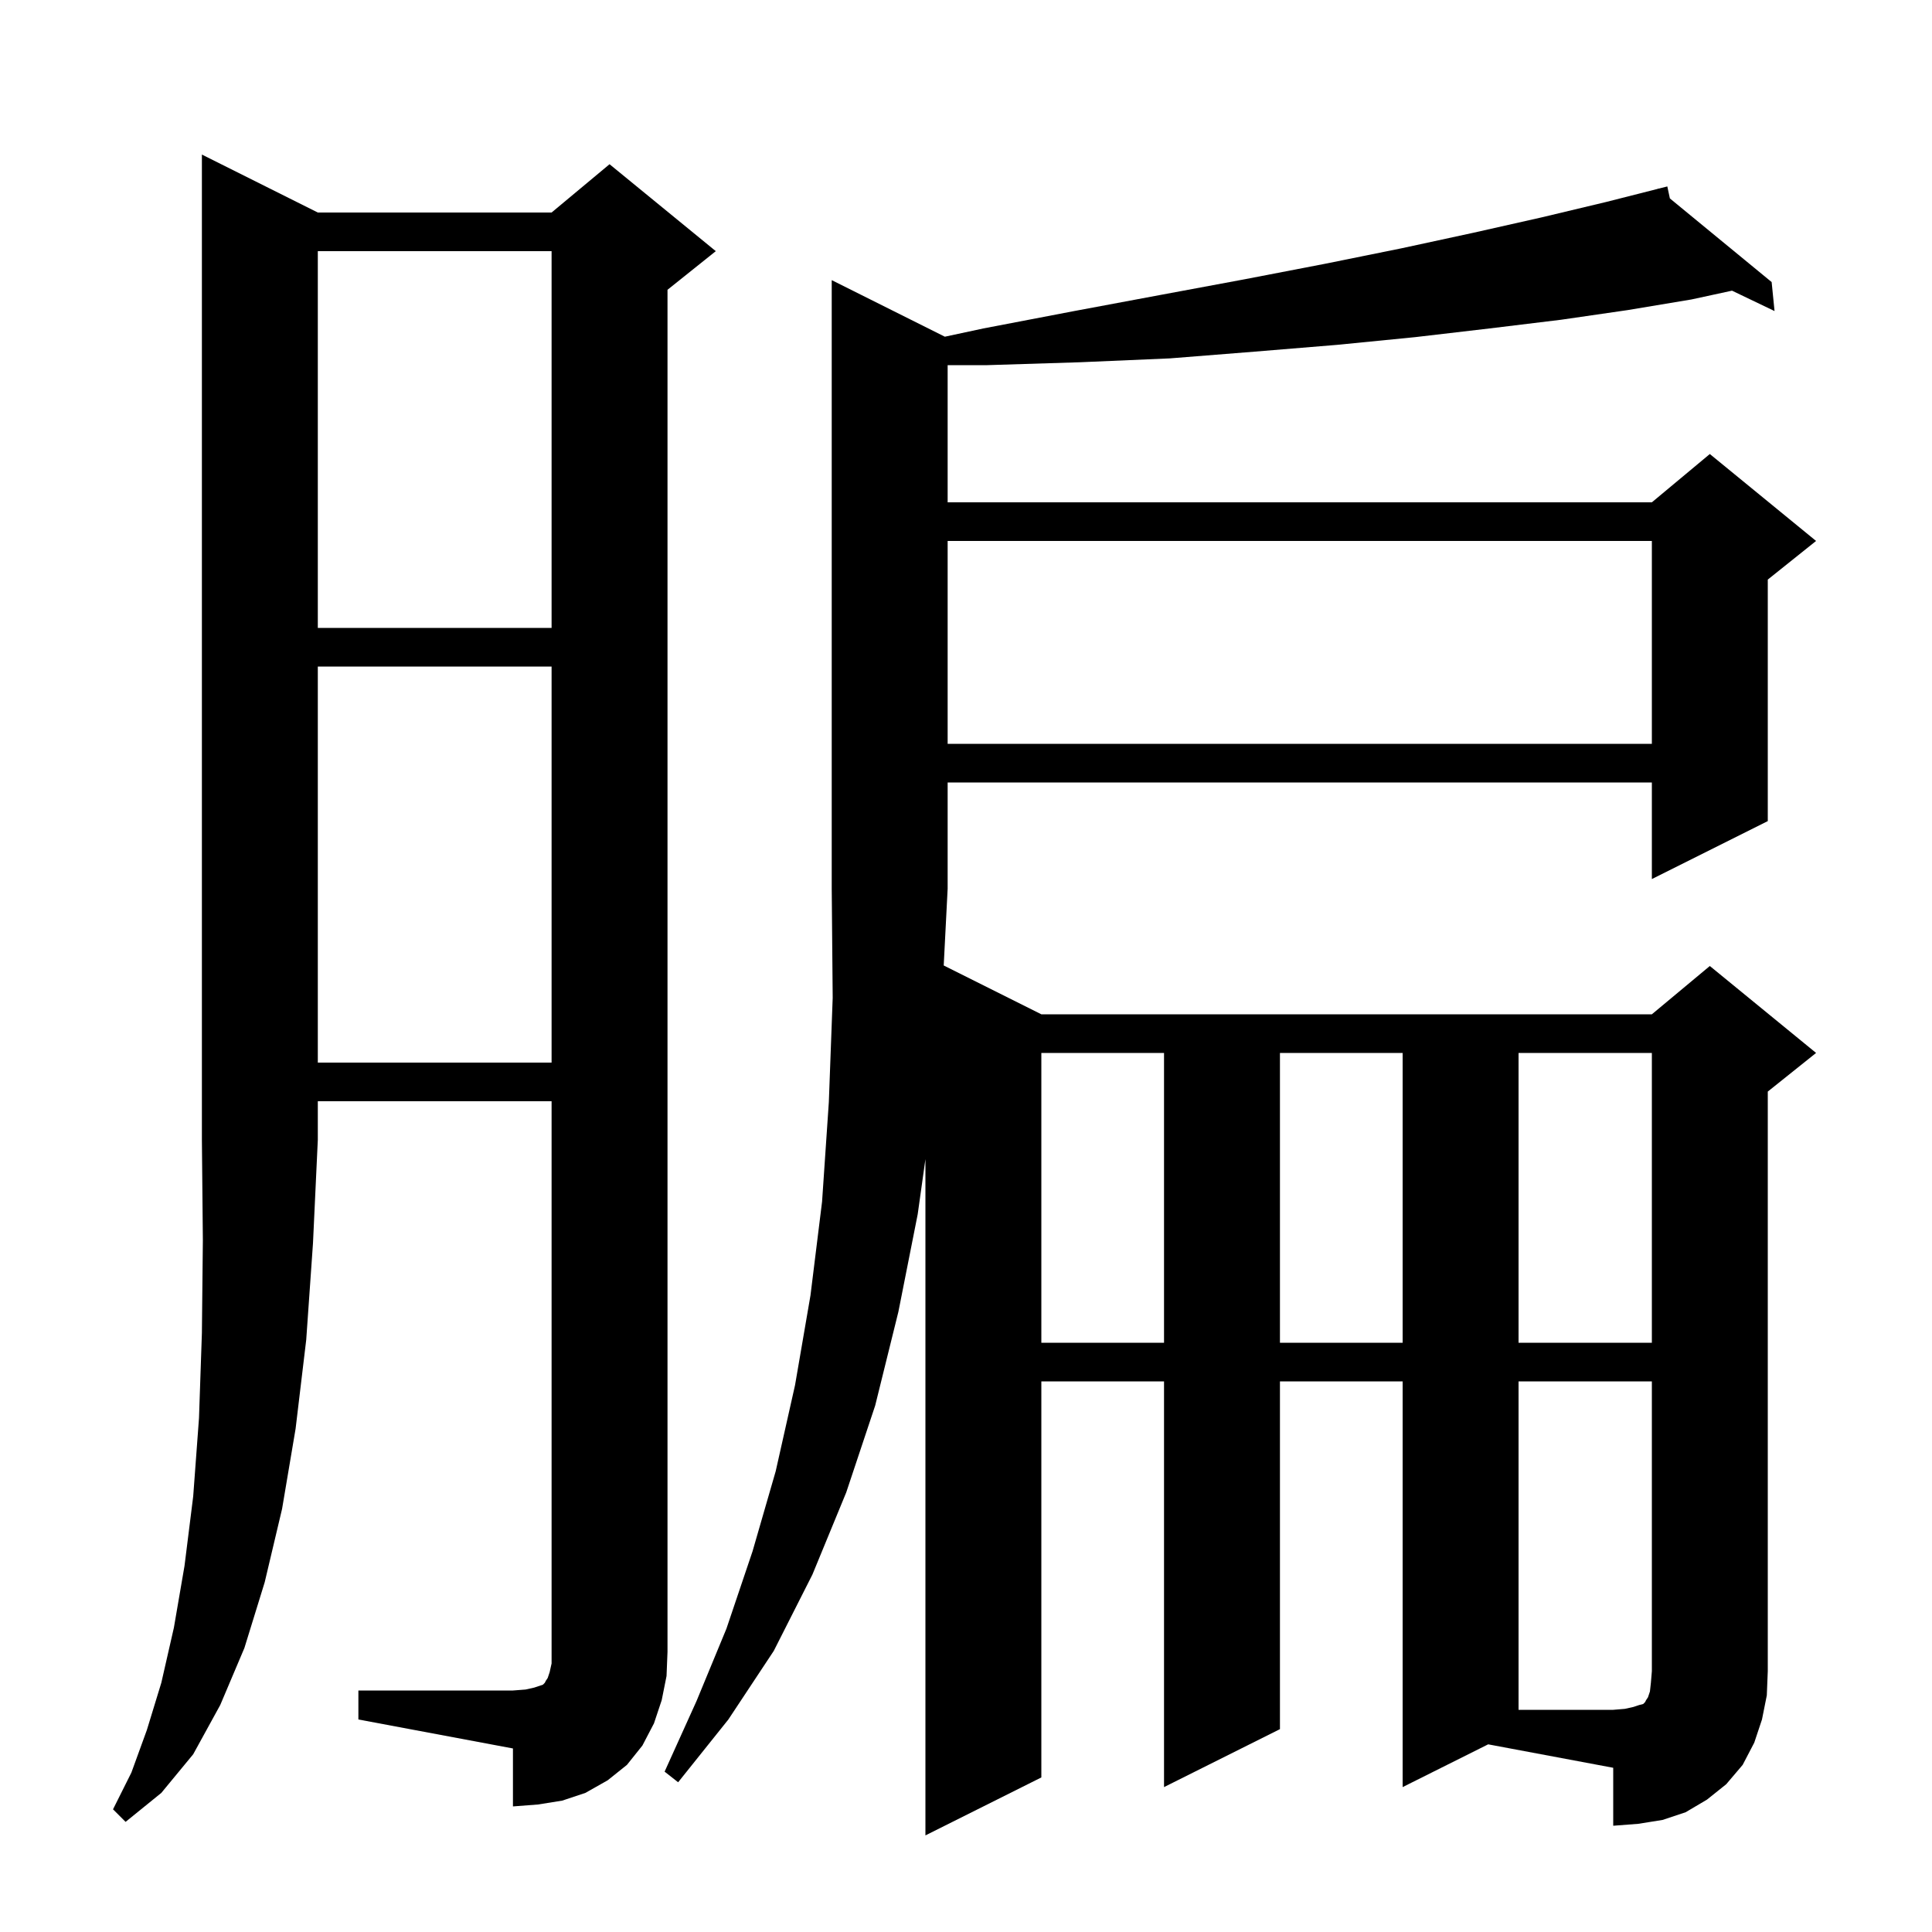 <svg xmlns="http://www.w3.org/2000/svg" xmlns:xlink="http://www.w3.org/1999/xlink" version="1.1" baseProfile="full" viewBox="0 0 200 200" width="200" height="200">
<g fill="black">
<path d="M 145.2 185.0 L 145.2 143.0 L 132.5 143.0 L 132.5 179.0 L 120.5 185.0 L 120.5 143.0 L 107.8 143.0 L 107.8 184.0 L 95.8 190.0 L 95.8 119.993 L 95.0 125.7 L 93.0 135.8 L 90.6 145.5 L 87.6 154.5 L 84.1 163.0 L 80.1 170.9 L 75.4 178.0 L 70.2 184.5 L 68.8 183.4 L 72.1 176.1 L 75.2 168.6 L 77.9 160.6 L 80.3 152.3 L 82.3 143.4 L 83.9 134.1 L 85.1 124.4 L 85.8 114.1 L 86.2 103.3 L 86.1 92.0 L 86.1 29.0 L 97.81 34.855 L 101.8 34.0 L 111.2 32.2 L 120.3 30.5 L 128.9 28.9 L 137.2 27.3 L 145.1 25.7 L 152.5 24.1 L 159.6 22.5 L 166.3 20.9 L 171.615 19.55 L 171.6 19.5 L 171.65 19.541 L 172.6 19.3 L 172.865 20.54 L 183.4 29.2 L 183.7 32.2 L 179.298 30.09 L 175.1 31.0 L 168.5 32.1 L 161.6 33.1 L 154.2 34.0 L 146.5 34.9 L 138.4 35.7 L 129.9 36.4 L 121.1 37.1 L 111.8 37.5 L 102.2 37.8 L 98.1 37.8 L 98.1 52.0 L 171.0 52.0 L 177.0 47.0 L 188.0 56.0 L 183.0 60.0 L 183.0 85.0 L 171.0 91.0 L 171.0 81.0 L 98.1 81.0 L 98.1 92.0 L 97.693 99.946 L 107.8 105.0 L 171.0 105.0 L 177.0 100.0 L 188.0 109.0 L 183.0 113.0 L 183.0 173.0 L 182.9 175.5 L 182.4 178.0 L 181.6 180.4 L 180.4 182.7 L 178.7 184.7 L 176.7 186.3 L 174.5 187.6 L 172.1 188.4 L 169.6 188.8 L 167.0 189.0 L 167.0 183.0 L 154.055 180.573 Z M 32.9 22.0 L 57.1 22.0 L 63.1 17.0 L 74.1 26.0 L 69.1 30.0 L 69.1 171.0 L 69.0 173.5 L 68.5 176.0 L 67.7 178.4 L 66.5 180.7 L 64.9 182.7 L 62.9 184.3 L 60.6 185.6 L 58.2 186.4 L 55.7 186.8 L 53.1 187.0 L 53.1 181.0 L 37.1 178.0 L 37.1 175.0 L 53.1 175.0 L 54.4 174.9 L 55.3 174.7 L 56.2 174.4 L 56.4 174.2 L 56.5 174.0 L 56.7 173.7 L 56.9 173.1 L 57.1 172.2 L 57.1 114.0 L 32.9 114.0 L 32.9 118.0 L 32.4 128.7 L 31.7 138.7 L 30.6 147.9 L 29.2 156.2 L 27.4 163.8 L 25.3 170.6 L 22.8 176.5 L 20.0 181.6 L 16.7 185.6 L 13.0 188.6 L 11.7 187.3 L 13.6 183.5 L 15.2 179.1 L 16.7 174.2 L 18.0 168.5 L 19.1 162.1 L 20.0 154.9 L 20.6 146.8 L 20.9 138.0 L 21.0 128.4 L 20.9 118.0 L 20.9 16.0 Z M 107.8 109.0 L 107.8 139.0 L 120.5 139.0 L 120.5 109.0 Z M 132.5 109.0 L 132.5 139.0 L 145.2 139.0 L 145.2 109.0 Z M 157.2 109.0 L 157.2 139.0 L 171.0 139.0 L 171.0 109.0 Z M 32.9 69.0 L 32.9 110.0 L 57.1 110.0 L 57.1 69.0 Z M 98.1 56.0 L 98.1 77.0 L 171.0 77.0 L 171.0 56.0 Z M 32.9 26.0 L 32.9 65.0 L 57.1 65.0 L 57.1 26.0 Z M 157.2 143.0 L 157.2 177.0 L 167.0 177.0 L 168.2 176.9 L 169.1 176.7 L 169.7 176.5 L 170.1 176.4 L 170.3 176.2 L 170.4 176.0 L 170.6 175.7 L 170.8 175.1 L 170.9 174.2 L 171.0 173.0 L 171.0 143.0 Z " />
</g>
</svg>
